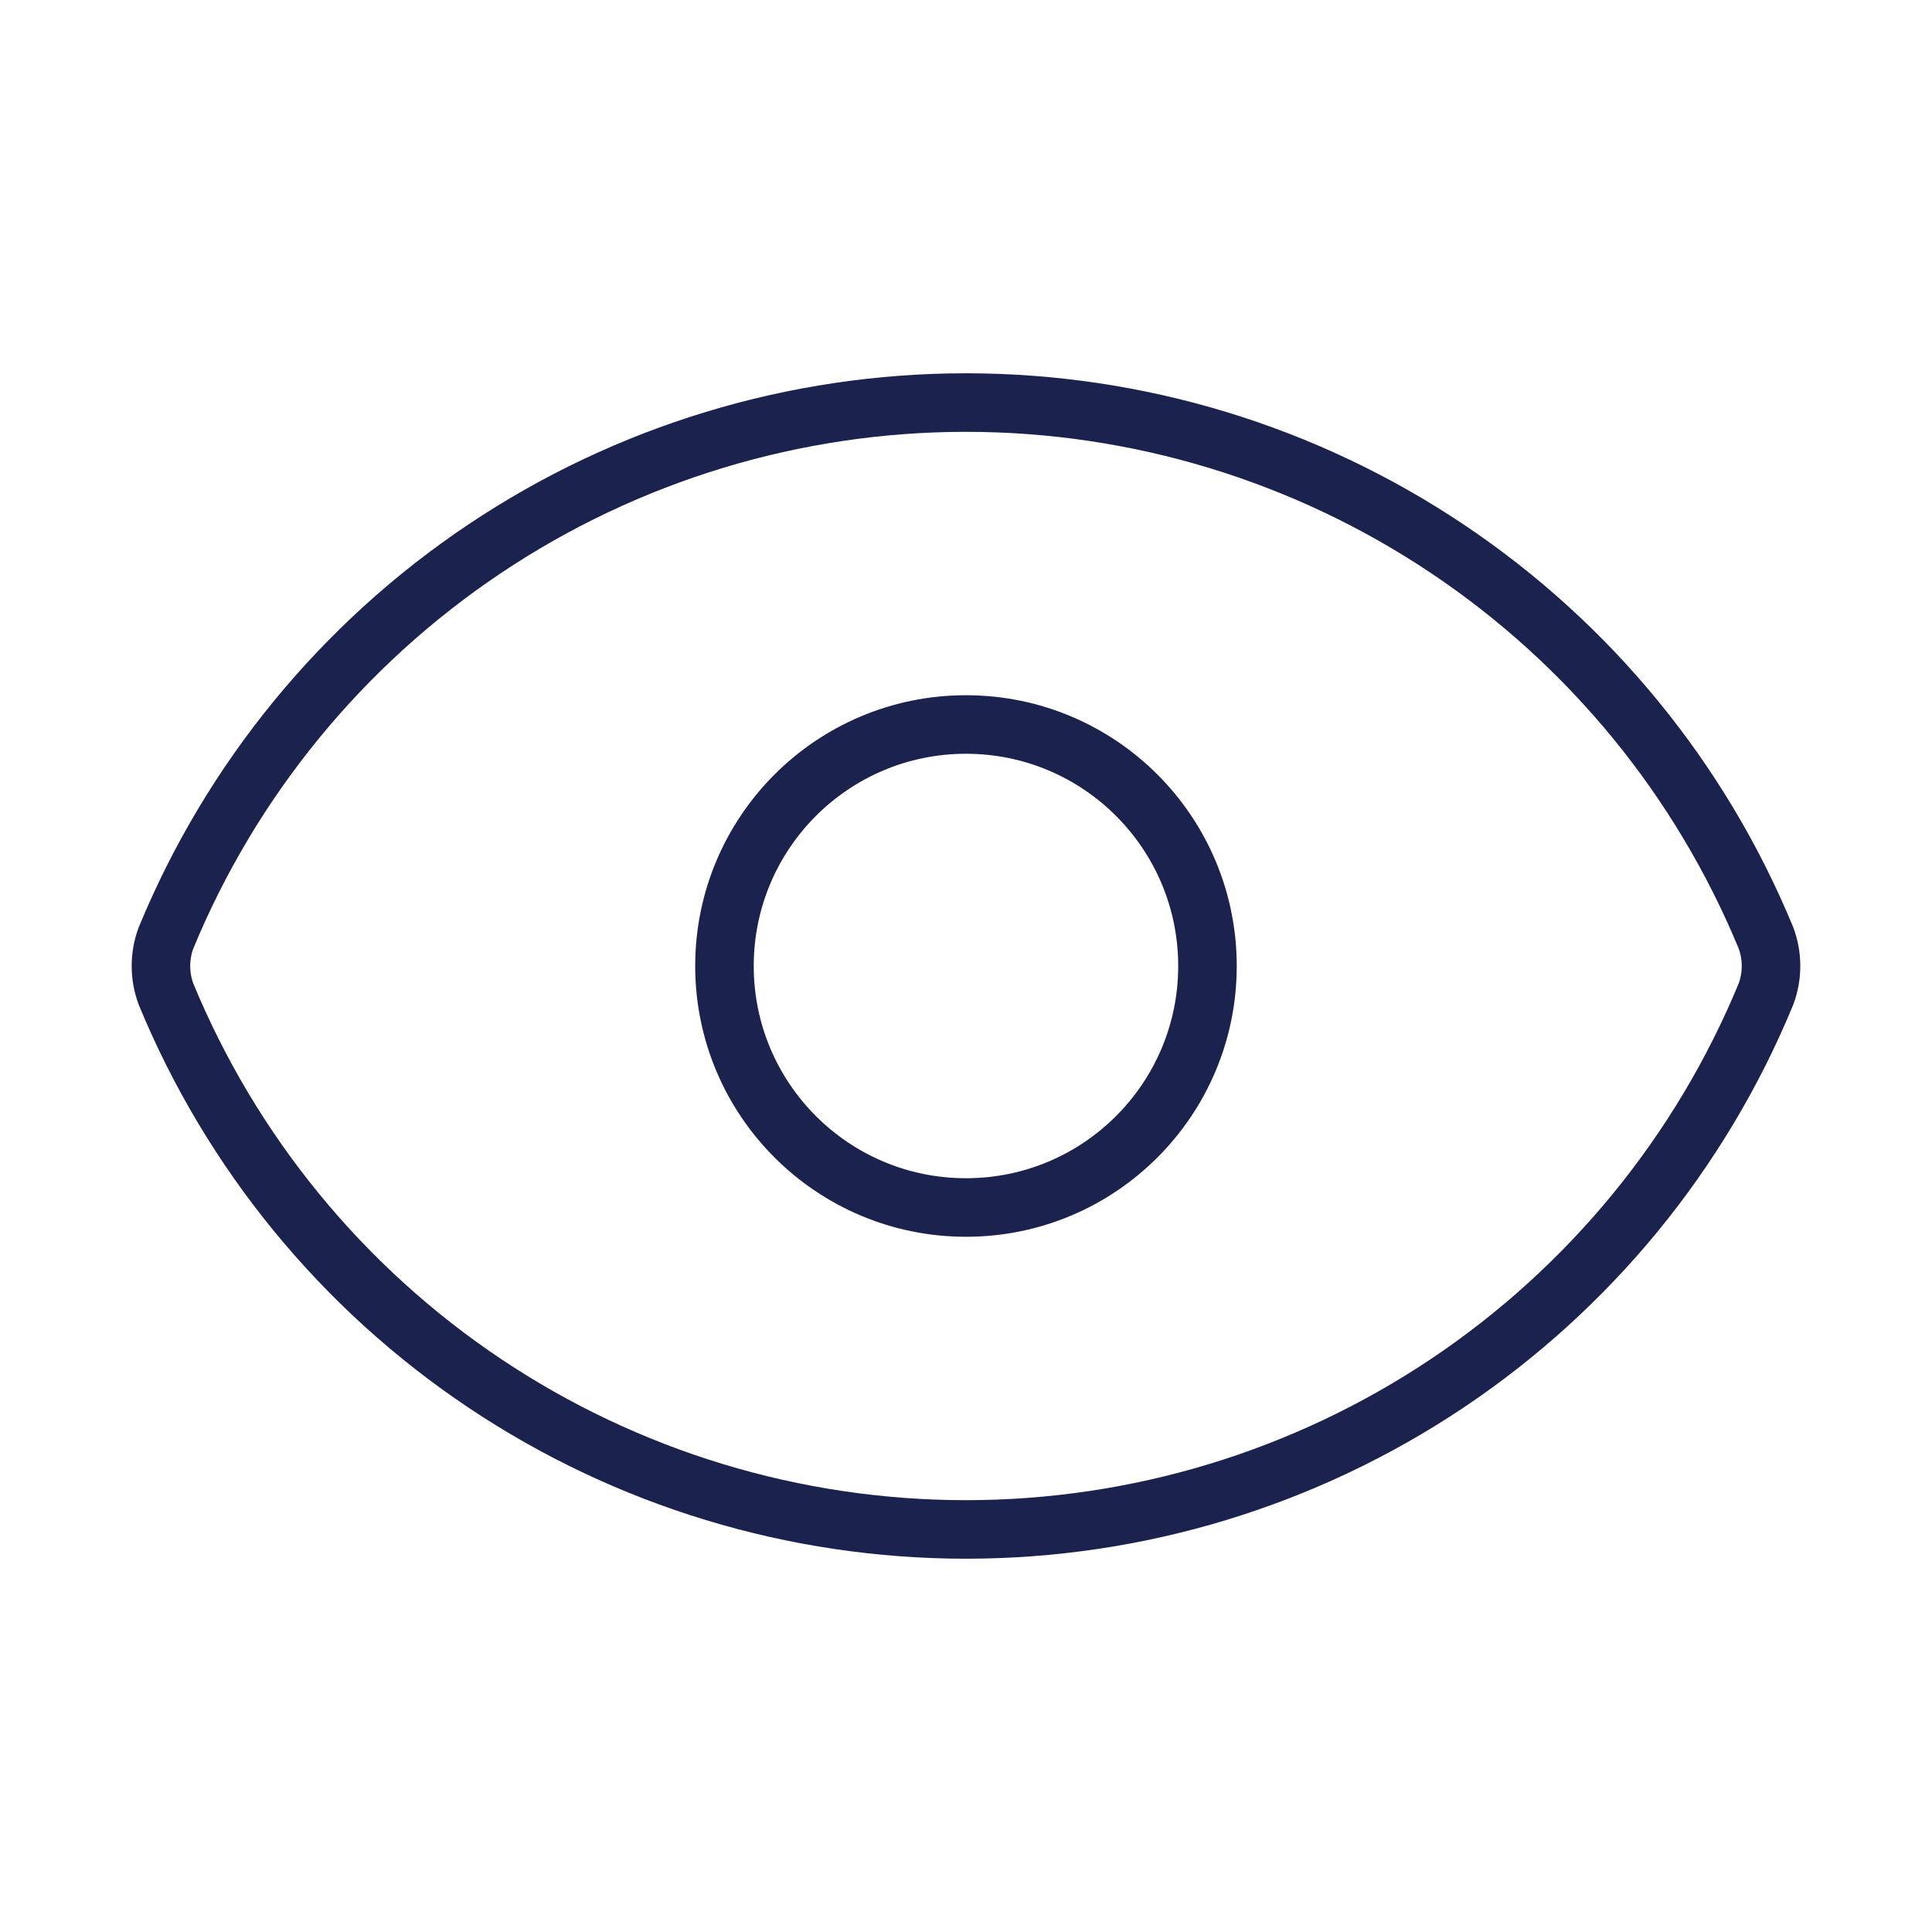 <svg xmlns="http://www.w3.org/2000/svg" width="66" height="66" viewBox="0 0 66 66" fill="none"><path d="M5.67 33.957C5.441 33.34 5.441 32.66 5.67 32.043C7.902 26.631 11.691 22.003 16.557 18.747C21.422 15.49 27.145 13.752 32.999 13.752C38.854 13.752 44.577 15.49 49.442 18.747C54.308 22.003 58.097 26.631 60.329 32.043C60.558 32.66 60.558 33.34 60.329 33.957C58.097 39.369 54.308 43.997 49.442 47.254C44.577 50.51 38.854 52.248 32.999 52.248C27.145 52.248 21.422 50.51 16.557 47.254C11.691 43.997 7.902 39.369 5.67 33.957Z" stroke="#1C224E" stroke-width="2" stroke-linecap="round" stroke-linejoin="round"></path><path d="M32.999 41.25C37.556 41.25 41.249 37.556 41.249 33C41.249 28.444 37.556 24.75 32.999 24.75C28.443 24.75 24.749 28.444 24.749 33C24.749 37.556 28.443 41.25 32.999 41.25Z" stroke="#1C224E" stroke-width="2" stroke-linecap="round" stroke-linejoin="round"></path></svg>